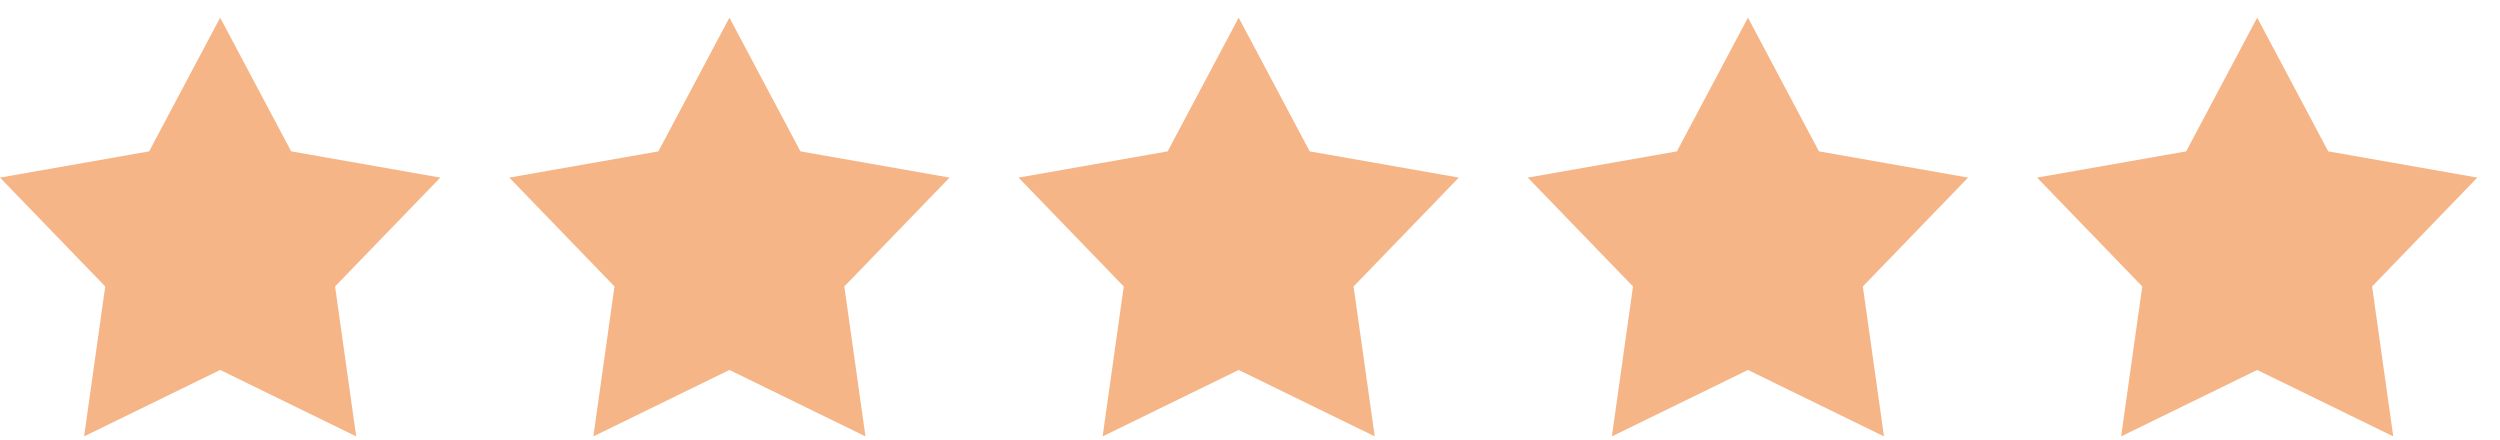 <svg width='108' height='19' viewBox='0 0 108 19' fill='none' xmlns='http://www.w3.org/2000/svg'><path d='M9.511 0.762L12.579 6.539L19.021 7.672L14.475 12.375L15.388 18.852L9.511 15.982L3.633 18.852L4.546 12.375L0 7.672L6.442 6.539L9.511 0.762Z' fill='#F6B586'/><path d='M31.511 0.762L34.579 6.539L41.021 7.672L36.475 12.375L37.388 18.852L31.511 15.982L25.633 18.852L26.546 12.375L22 7.672L28.442 6.539L31.511 0.762Z' fill='#F6B586'/><path d='M53.511 0.762L56.579 6.539L63.021 7.672L58.475 12.375L59.388 18.852L53.511 15.982L47.633 18.852L48.546 12.375L44 7.672L50.442 6.539L53.511 0.762Z' fill='#F6B586'/><path d='M75.511 0.762L78.579 6.539L85.021 7.672L80.475 12.375L81.388 18.852L75.511 15.982L69.633 18.852L70.546 12.375L66 7.672L72.442 6.539L75.511 0.762Z' fill='#F6B586'/><path d='M97.511 0.762L100.579 6.539L107.021 7.672L102.475 12.375L103.388 18.852L97.511 15.982L91.633 18.852L92.546 12.375L88 7.672L94.442 6.539L97.511 0.762Z' fill='#F6B586'/></svg>
